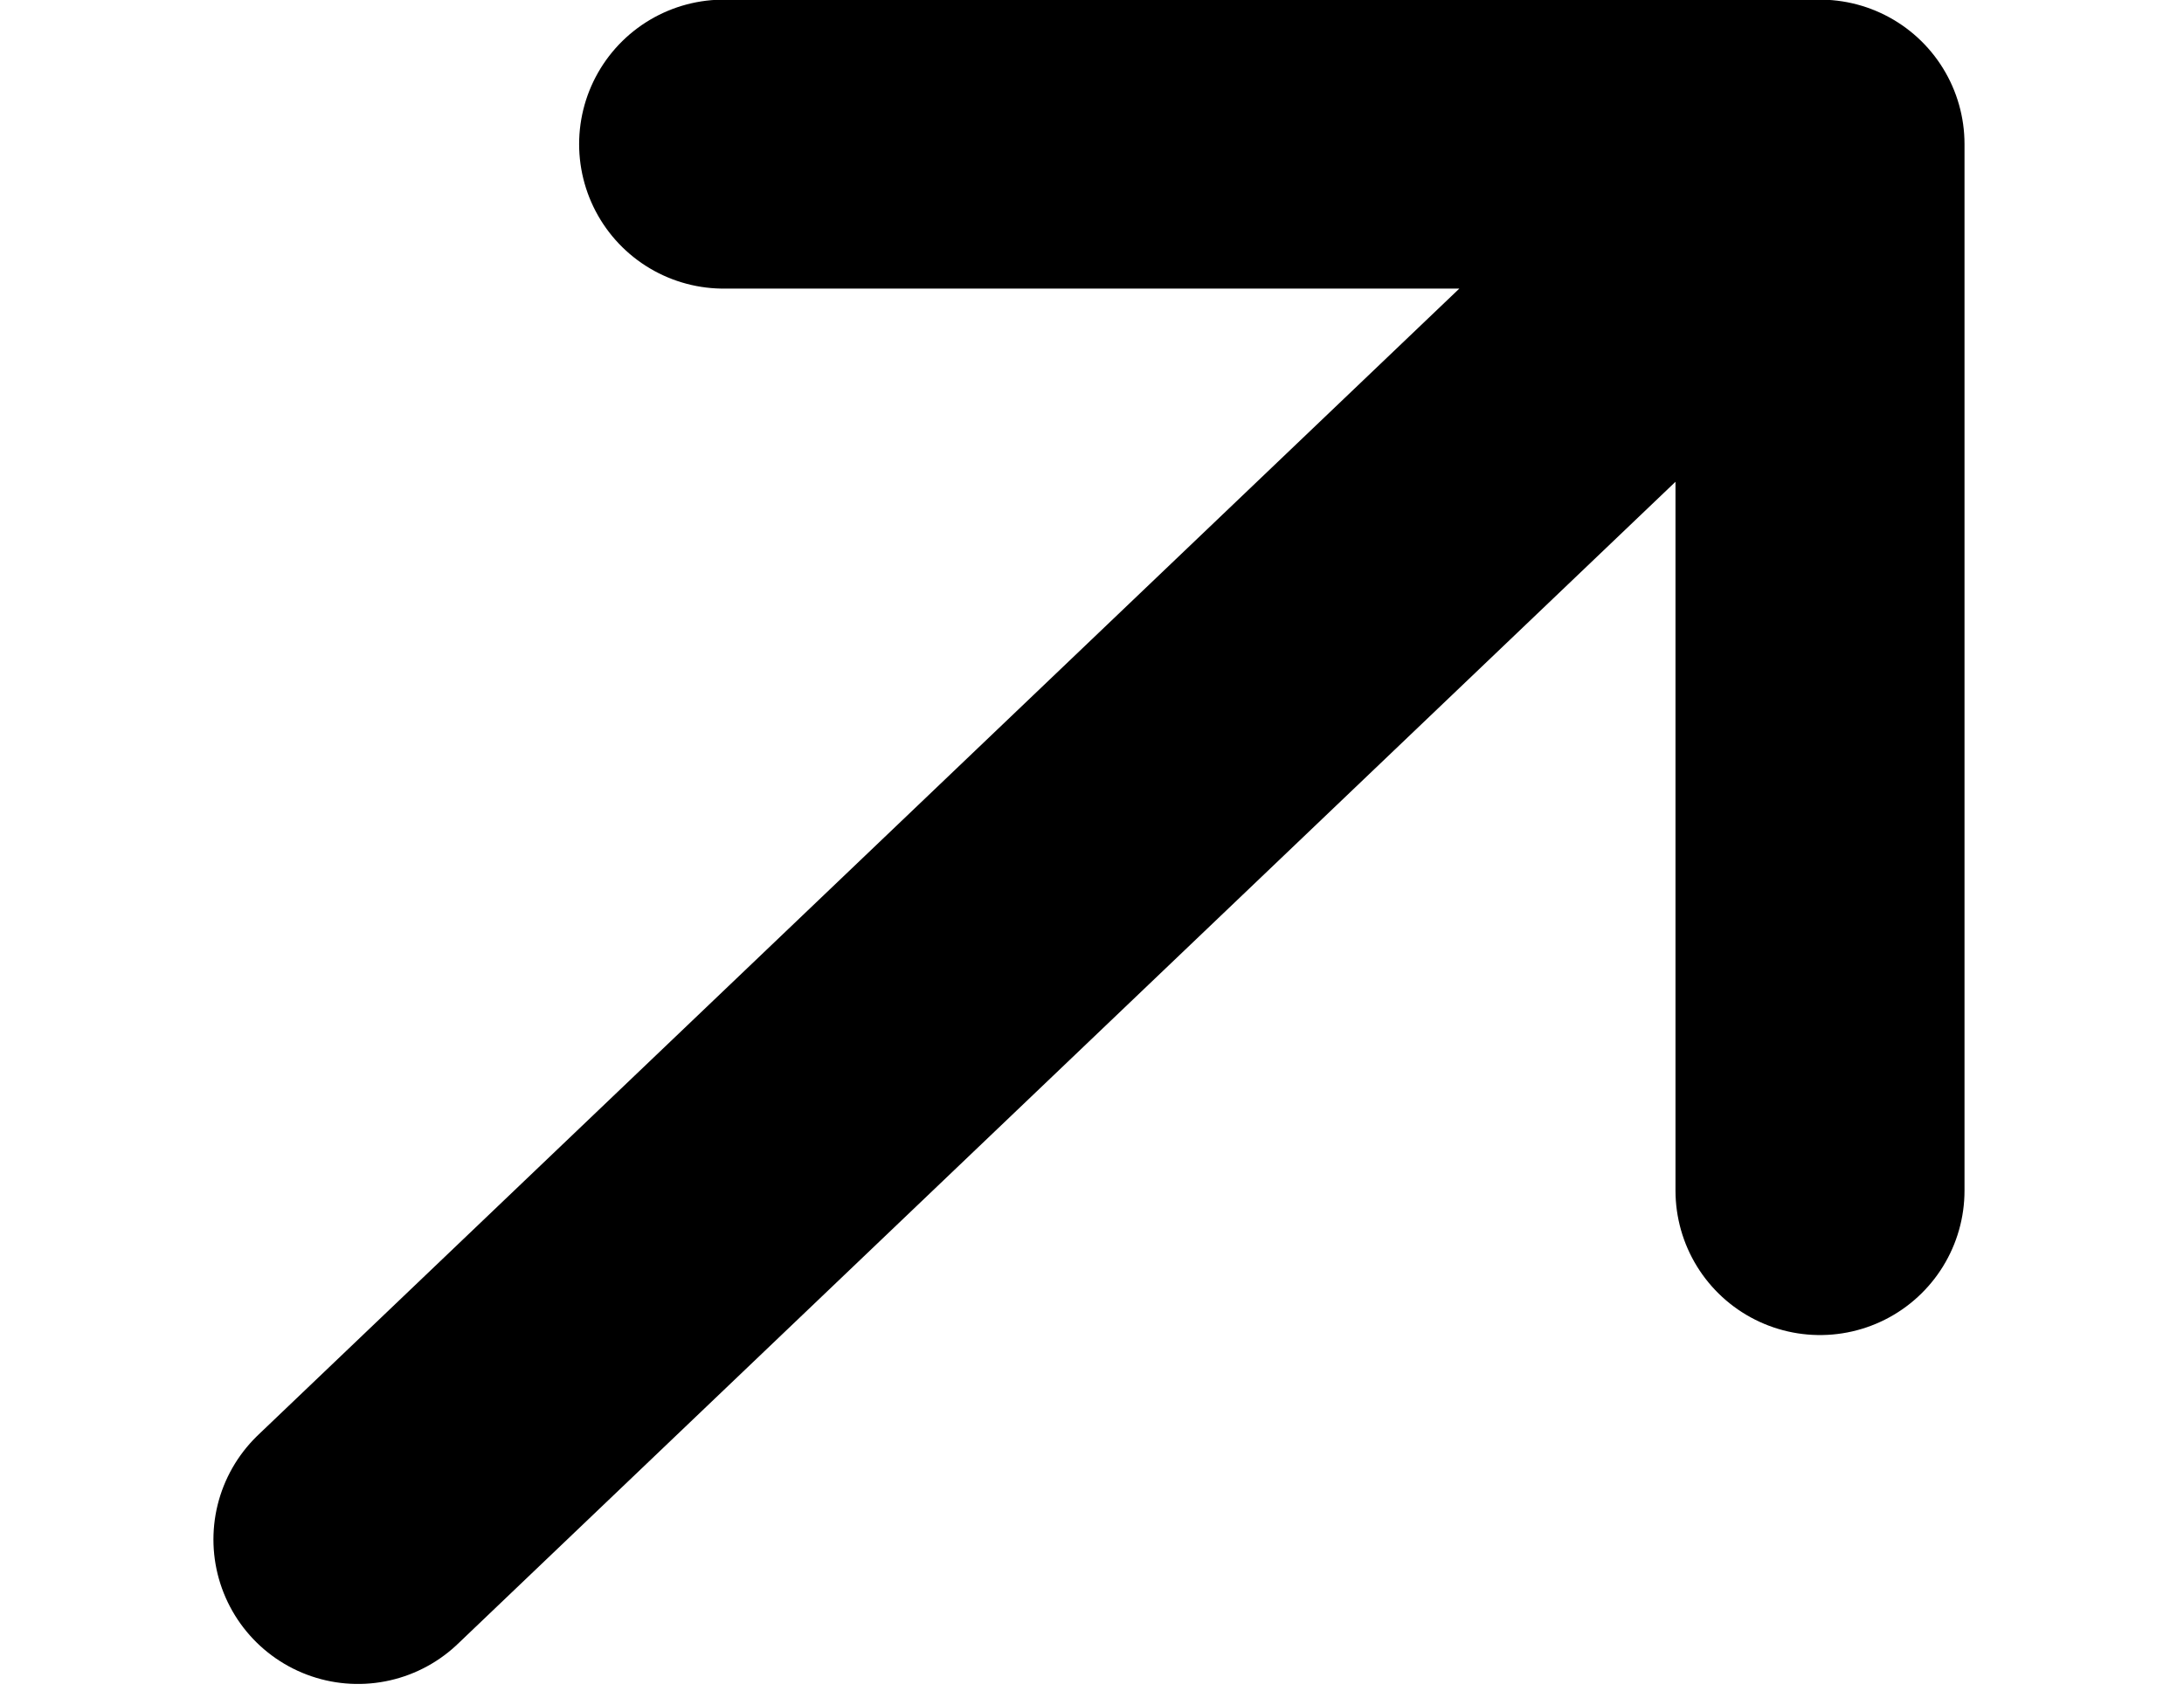 <svg width="9" height="7" viewBox="0 0 9 7" fill="none" xmlns="http://www.w3.org/2000/svg">
<path d="M1.475 6.345L7.5 0.594L1.475 6.345ZM7.5 0.594V4.907V0.594ZM7.5 0.594H2.982H7.5Z" fill="black"/>
<path d="M1.475 6.345L7.5 0.594M7.5 0.594V4.907M7.5 0.594H2.982" stroke="black" stroke-width="1.191" stroke-linecap="round" stroke-linejoin="round"/>
</svg>
